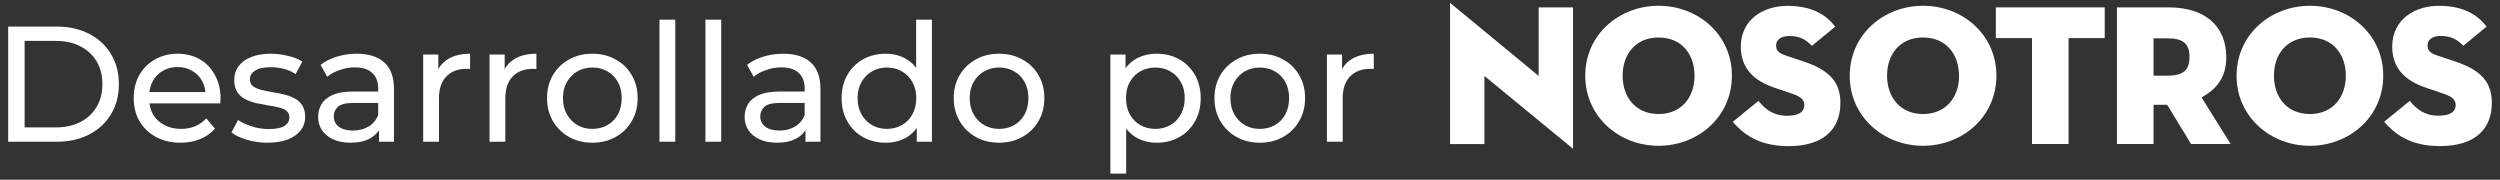 <svg width="153" height="11" viewBox="0 0 153 11" fill="none" xmlns="http://www.w3.org/2000/svg">
<rect x="0" y="0" width="153" height="11" fill="#333333" stroke="none"/>
<path d="M97.018 4.631C97.018 2.111 99.097 0.353 101.506 0.353C103.915 0.353 105.993 2.113 105.993 4.632C105.993 7.152 103.916 8.922 101.506 8.922C99.096 8.922 97.018 7.155 97.018 4.631ZM103.706 4.631C103.706 3.315 102.907 2.294 101.506 2.294C100.104 2.294 99.305 3.315 99.305 4.631C99.305 5.946 100.1 6.978 101.506 6.978C102.911 6.978 103.706 5.946 103.706 4.631Z" fill="white"/>
<path d="M106.042 7.456L107.619 6.174C108.024 6.678 108.529 7.084 109.364 7.084C110.028 7.084 110.424 6.888 110.424 6.419C110.424 6.066 110.153 5.889 109.599 5.707L108.616 5.374C107.399 4.968 106.538 4.232 106.538 2.854C106.538 1.206 107.902 0.359 109.39 0.359C110.954 0.359 111.788 0.946 112.317 1.63L110.887 2.804C110.544 2.451 110.175 2.203 109.51 2.203C108.97 2.203 108.698 2.448 108.698 2.78C108.698 3.111 108.883 3.259 109.289 3.398L110.395 3.768C112.067 4.32 112.633 5.12 112.633 6.3C112.633 7.837 111.674 8.944 109.462 8.944C107.58 8.944 106.667 8.163 106.045 7.459" fill="white"/>
<path d="M145.908 7.453L147.48 6.171C147.885 6.676 148.391 7.081 149.226 7.081C149.891 7.081 150.286 6.885 150.286 6.418C150.286 6.064 150.021 5.888 149.464 5.705L148.48 5.372C147.262 4.967 146.403 4.23 146.403 2.852C146.403 1.205 147.767 0.356 149.254 0.356C150.818 0.356 151.652 0.944 152.18 1.628L150.754 2.802C150.41 2.449 150.041 2.2 149.376 2.2C148.836 2.2 148.566 2.446 148.566 2.777C148.566 3.109 148.751 3.258 149.157 3.396L150.262 3.765C151.936 4.318 152.5 5.117 152.5 6.298C152.5 7.834 151.542 8.941 149.329 8.941C147.448 8.941 146.535 8.161 145.911 7.456" fill="white"/>
<path d="M113.205 4.632C113.205 2.111 115.282 0.354 117.693 0.354C120.104 0.354 122.18 2.111 122.18 4.632C122.18 7.153 120.102 8.922 117.689 8.922C115.277 8.922 113.202 7.15 113.202 4.63M119.89 4.63C119.89 3.315 119.095 2.294 117.689 2.294C116.284 2.294 115.488 3.315 115.488 4.63C115.488 5.946 116.29 6.978 117.689 6.978C119.089 6.978 119.898 5.947 119.898 4.632" fill="white"/>
<path d="M124.359 2.333H122.145V0.452H128.809V2.333H126.597V8.813H124.359V2.333Z" fill="white"/>
<path d="M136.88 4.632C136.88 2.111 138.958 0.354 141.369 0.354C143.78 0.354 145.855 2.111 145.855 4.632C145.855 7.153 143.778 8.922 141.365 8.922C138.953 8.922 136.877 7.15 136.877 4.63M143.564 4.63C143.564 3.315 142.769 2.294 141.365 2.294C139.962 2.294 139.165 3.315 139.165 4.63C139.165 5.946 139.96 6.979 141.365 6.979C142.771 6.979 143.564 5.946 143.564 4.63Z" fill="white"/>
<path d="M136.515 8.813H134.094L132.632 6.415H131.796V8.813H129.558V0.452H132.731C134.98 0.452 136.247 1.631 136.247 3.488C136.247 4.693 135.717 5.419 134.734 5.962L136.515 8.813ZM132.619 4.632C133.628 4.632 133.997 4.3 133.997 3.488C133.997 2.676 133.628 2.345 132.619 2.345H131.796V4.632H132.619Z" fill="white"/>
<path d="M90.847 4.648V8.816H88.744V0.176C91.413 2.369 94.166 4.649 94.166 4.649V0.454H96.269V9.106C96.052 8.935 90.847 4.648 90.847 4.648Z" fill="white"/>
<path d="M0.5 8.673V1.627H3.47C4.221 1.627 4.882 1.774 5.453 2.07C6.03 2.365 6.476 2.778 6.792 3.308C7.114 3.838 7.275 4.452 7.275 5.15C7.275 5.848 7.114 6.462 6.792 6.992C6.476 7.522 6.03 7.935 5.453 8.231C4.882 8.526 4.221 8.673 3.47 8.673H0.5ZM1.507 7.798H3.409C3.993 7.798 4.496 7.687 4.919 7.465C5.349 7.244 5.681 6.935 5.916 6.539C6.151 6.137 6.268 5.674 6.268 5.15C6.268 4.62 6.151 4.157 5.916 3.761C5.681 3.365 5.349 3.056 4.919 2.835C4.496 2.613 3.993 2.503 3.409 2.503H1.507V7.798Z" fill="white"/>
<path d="M11.052 8.734C10.481 8.734 9.978 8.616 9.542 8.382C9.112 8.147 8.777 7.824 8.535 7.415C8.3 7.006 8.183 6.536 8.183 6.006C8.183 5.476 8.297 5.006 8.525 4.596C8.76 4.187 9.079 3.868 9.481 3.64C9.891 3.405 10.35 3.288 10.86 3.288C11.377 3.288 11.833 3.402 12.229 3.63C12.625 3.858 12.934 4.18 13.155 4.596C13.384 5.006 13.498 5.486 13.498 6.036C13.498 6.076 13.494 6.123 13.488 6.177C13.488 6.231 13.484 6.281 13.478 6.328H8.938V5.633H12.974L12.582 5.875C12.588 5.533 12.518 5.227 12.37 4.959C12.223 4.69 12.018 4.482 11.756 4.335C11.501 4.18 11.203 4.103 10.86 4.103C10.525 4.103 10.226 4.18 9.964 4.335C9.703 4.482 9.498 4.694 9.35 4.969C9.203 5.237 9.129 5.546 9.129 5.895V6.056C9.129 6.412 9.209 6.731 9.37 7.012C9.538 7.288 9.77 7.502 10.065 7.657C10.36 7.811 10.699 7.888 11.082 7.888C11.397 7.888 11.682 7.835 11.938 7.727C12.199 7.62 12.427 7.459 12.622 7.244L13.155 7.868C12.914 8.15 12.612 8.365 12.249 8.512C11.894 8.66 11.495 8.734 11.052 8.734Z" fill="white"/>
<path d="M16.37 8.734C15.927 8.734 15.504 8.673 15.101 8.553C14.706 8.432 14.393 8.284 14.165 8.11L14.568 7.345C14.796 7.499 15.078 7.63 15.414 7.737C15.749 7.845 16.091 7.898 16.44 7.898C16.89 7.898 17.212 7.835 17.407 7.707C17.608 7.58 17.709 7.402 17.709 7.174C17.709 7.006 17.648 6.875 17.527 6.781C17.407 6.687 17.246 6.616 17.044 6.57C16.85 6.523 16.632 6.482 16.39 6.449C16.148 6.408 15.907 6.361 15.665 6.308C15.424 6.247 15.202 6.167 15.001 6.066C14.8 5.959 14.638 5.815 14.518 5.633C14.397 5.445 14.336 5.197 14.336 4.888C14.336 4.566 14.427 4.284 14.608 4.043C14.789 3.801 15.044 3.617 15.373 3.489C15.709 3.355 16.105 3.288 16.561 3.288C16.91 3.288 17.262 3.331 17.618 3.419C17.98 3.499 18.276 3.617 18.504 3.771L18.091 4.536C17.85 4.375 17.598 4.264 17.336 4.204C17.075 4.143 16.813 4.113 16.551 4.113C16.128 4.113 15.813 4.184 15.605 4.325C15.397 4.459 15.293 4.633 15.293 4.848C15.293 5.029 15.353 5.17 15.474 5.271C15.601 5.365 15.762 5.439 15.957 5.492C16.159 5.546 16.38 5.593 16.622 5.633C16.863 5.667 17.105 5.714 17.346 5.774C17.588 5.828 17.806 5.905 18.001 6.006C18.202 6.106 18.363 6.247 18.484 6.429C18.611 6.61 18.675 6.851 18.675 7.153C18.675 7.476 18.581 7.754 18.393 7.989C18.205 8.224 17.94 8.408 17.598 8.543C17.256 8.67 16.846 8.734 16.37 8.734Z" fill="white"/>
<path d="M23.195 8.673V7.546L23.145 7.335V5.412C23.145 5.002 23.024 4.687 22.782 4.466C22.547 4.237 22.192 4.123 21.715 4.123C21.4 4.123 21.091 4.177 20.789 4.284C20.487 4.385 20.232 4.523 20.024 4.697L19.621 3.972C19.896 3.751 20.225 3.583 20.608 3.469C20.997 3.348 21.403 3.288 21.826 3.288C22.557 3.288 23.121 3.466 23.517 3.821C23.913 4.177 24.111 4.721 24.111 5.452V8.673H23.195ZM21.443 8.734C21.047 8.734 20.698 8.667 20.396 8.533C20.101 8.398 19.873 8.214 19.712 7.979C19.551 7.737 19.47 7.465 19.47 7.163C19.47 6.875 19.537 6.613 19.672 6.378C19.812 6.143 20.037 5.955 20.346 5.815C20.661 5.674 21.084 5.603 21.614 5.603H23.306V6.298H21.655C21.171 6.298 20.846 6.378 20.678 6.539C20.51 6.7 20.427 6.895 20.427 7.123C20.427 7.385 20.53 7.596 20.739 7.757C20.947 7.912 21.235 7.989 21.604 7.989C21.967 7.989 22.282 7.908 22.551 7.747C22.826 7.586 23.024 7.351 23.145 7.043L23.336 7.707C23.208 8.022 22.983 8.274 22.661 8.462C22.339 8.643 21.933 8.734 21.443 8.734Z" fill="white"/>
<path d="M25.899 8.673V3.338H26.825V4.788L26.735 4.425C26.883 4.056 27.131 3.774 27.48 3.58C27.829 3.385 28.258 3.288 28.768 3.288V4.224C28.728 4.217 28.688 4.214 28.648 4.214C28.614 4.214 28.58 4.214 28.547 4.214C28.03 4.214 27.621 4.368 27.319 4.677C27.017 4.986 26.866 5.432 26.866 6.016V8.673H25.899Z" fill="white"/>
<path d="M29.959 8.673V3.338H30.886V4.788L30.795 4.425C30.943 4.056 31.191 3.774 31.54 3.58C31.889 3.385 32.318 3.288 32.828 3.288V4.224C32.788 4.217 32.748 4.214 32.708 4.214C32.674 4.214 32.641 4.214 32.607 4.214C32.09 4.214 31.681 4.368 31.379 4.677C31.077 4.986 30.926 5.432 30.926 6.016V8.673H29.959Z" fill="white"/>
<path d="M36.255 8.734C35.719 8.734 35.242 8.616 34.826 8.382C34.41 8.147 34.081 7.824 33.84 7.415C33.598 6.999 33.477 6.529 33.477 6.006C33.477 5.476 33.598 5.006 33.84 4.596C34.081 4.187 34.41 3.868 34.826 3.64C35.242 3.405 35.719 3.288 36.255 3.288C36.786 3.288 37.259 3.405 37.675 3.64C38.098 3.868 38.426 4.187 38.661 4.596C38.903 4.999 39.024 5.469 39.024 6.006C39.024 6.536 38.903 7.006 38.661 7.415C38.426 7.824 38.098 8.147 37.675 8.382C37.259 8.616 36.786 8.734 36.255 8.734ZM36.255 7.888C36.598 7.888 36.903 7.811 37.172 7.657C37.447 7.502 37.661 7.284 37.816 7.002C37.97 6.714 38.047 6.382 38.047 6.006C38.047 5.623 37.97 5.294 37.816 5.019C37.661 4.737 37.447 4.519 37.172 4.365C36.903 4.211 36.598 4.133 36.255 4.133C35.913 4.133 35.608 4.211 35.339 4.365C35.071 4.519 34.856 4.737 34.695 5.019C34.534 5.294 34.453 5.623 34.453 6.006C34.453 6.382 34.534 6.714 34.695 7.002C34.856 7.284 35.071 7.502 35.339 7.657C35.608 7.811 35.913 7.888 36.255 7.888Z" fill="white"/>
<path d="M40.36 8.673V1.204H41.327V8.673H40.36Z" fill="white"/>
<path d="M43.172 8.673V1.204H44.138V8.673H43.172Z" fill="white"/>
<path d="M49.295 8.673V7.546L49.245 7.335V5.412C49.245 5.002 49.124 4.687 48.883 4.466C48.648 4.237 48.292 4.123 47.816 4.123C47.5 4.123 47.191 4.177 46.889 4.284C46.587 4.385 46.333 4.523 46.124 4.697L45.722 3.972C45.997 3.751 46.326 3.583 46.708 3.469C47.097 3.348 47.504 3.288 47.926 3.288C48.658 3.288 49.222 3.466 49.618 3.821C50.014 4.177 50.212 4.721 50.212 5.452V8.673H49.295ZM47.544 8.734C47.148 8.734 46.799 8.667 46.497 8.533C46.202 8.398 45.973 8.214 45.812 7.979C45.651 7.737 45.571 7.465 45.571 7.163C45.571 6.875 45.638 6.613 45.772 6.378C45.913 6.143 46.138 5.955 46.447 5.815C46.762 5.674 47.185 5.603 47.715 5.603H49.406V6.298H47.755C47.272 6.298 46.947 6.378 46.779 6.539C46.611 6.7 46.527 6.895 46.527 7.123C46.527 7.385 46.631 7.596 46.839 7.757C47.047 7.912 47.336 7.989 47.705 7.989C48.067 7.989 48.383 7.908 48.651 7.747C48.926 7.586 49.124 7.351 49.245 7.043L49.436 7.707C49.309 8.022 49.084 8.274 48.762 8.462C48.44 8.643 48.034 8.734 47.544 8.734Z" fill="white"/>
<path d="M54.205 8.734C53.688 8.734 53.225 8.62 52.815 8.392C52.413 8.163 52.094 7.845 51.859 7.435C51.624 7.026 51.507 6.549 51.507 6.006C51.507 5.462 51.624 4.989 51.859 4.586C52.094 4.177 52.413 3.858 52.815 3.63C53.225 3.402 53.688 3.288 54.205 3.288C54.654 3.288 55.06 3.388 55.423 3.59C55.785 3.791 56.074 4.093 56.288 4.496C56.51 4.898 56.62 5.402 56.62 6.006C56.62 6.61 56.513 7.113 56.298 7.516C56.09 7.918 55.805 8.224 55.443 8.432C55.08 8.633 54.668 8.734 54.205 8.734ZM54.285 7.888C54.621 7.888 54.923 7.811 55.191 7.657C55.466 7.502 55.681 7.284 55.835 7.002C55.996 6.714 56.077 6.382 56.077 6.006C56.077 5.623 55.996 5.294 55.835 5.019C55.681 4.737 55.466 4.519 55.191 4.365C54.923 4.211 54.621 4.133 54.285 4.133C53.943 4.133 53.637 4.211 53.369 4.365C53.1 4.519 52.886 4.737 52.725 5.019C52.564 5.294 52.483 5.623 52.483 6.006C52.483 6.382 52.564 6.714 52.725 7.002C52.886 7.284 53.1 7.502 53.369 7.657C53.637 7.811 53.943 7.888 54.285 7.888ZM56.107 8.673V7.234L56.167 5.996L56.067 4.758V1.204H57.033V8.673H56.107Z" fill="white"/>
<path d="M61.147 8.734C60.61 8.734 60.133 8.616 59.717 8.382C59.301 8.147 58.972 7.824 58.731 7.415C58.489 6.999 58.368 6.529 58.368 6.006C58.368 5.476 58.489 5.006 58.731 4.596C58.972 4.187 59.301 3.868 59.717 3.64C60.133 3.405 60.61 3.288 61.147 3.288C61.677 3.288 62.15 3.405 62.566 3.64C62.989 3.868 63.318 4.187 63.553 4.596C63.794 4.999 63.915 5.469 63.915 6.006C63.915 6.536 63.794 7.006 63.553 7.415C63.318 7.824 62.989 8.147 62.566 8.382C62.15 8.616 61.677 8.734 61.147 8.734ZM61.147 7.888C61.489 7.888 61.794 7.811 62.063 7.657C62.338 7.502 62.553 7.284 62.707 7.002C62.862 6.714 62.939 6.382 62.939 6.006C62.939 5.623 62.862 5.294 62.707 5.019C62.553 4.737 62.338 4.519 62.063 4.365C61.794 4.211 61.489 4.133 61.147 4.133C60.805 4.133 60.499 4.211 60.231 4.365C59.962 4.519 59.748 4.737 59.587 5.019C59.425 5.294 59.345 5.623 59.345 6.006C59.345 6.382 59.425 6.714 59.587 7.002C59.748 7.284 59.962 7.502 60.231 7.657C60.499 7.811 60.805 7.888 61.147 7.888Z" fill="white"/>
<path d="M70.784 8.734C70.341 8.734 69.935 8.633 69.566 8.432C69.203 8.224 68.912 7.918 68.69 7.516C68.475 7.113 68.368 6.61 68.368 6.006C68.368 5.402 68.472 4.898 68.68 4.496C68.895 4.093 69.183 3.791 69.546 3.59C69.915 3.388 70.328 3.288 70.784 3.288C71.307 3.288 71.77 3.402 72.173 3.63C72.576 3.858 72.894 4.177 73.129 4.586C73.364 4.989 73.482 5.462 73.482 6.006C73.482 6.549 73.364 7.026 73.129 7.435C72.894 7.845 72.576 8.163 72.173 8.392C71.77 8.62 71.307 8.734 70.784 8.734ZM67.955 10.626V3.338H68.881V4.778L68.821 6.016L68.922 7.254V10.626H67.955ZM70.703 7.888C71.046 7.888 71.351 7.811 71.619 7.657C71.895 7.502 72.109 7.284 72.264 7.002C72.425 6.714 72.505 6.382 72.505 6.006C72.505 5.623 72.425 5.294 72.264 5.019C72.109 4.737 71.895 4.519 71.619 4.365C71.351 4.211 71.046 4.133 70.703 4.133C70.368 4.133 70.062 4.211 69.787 4.365C69.519 4.519 69.304 4.737 69.143 5.019C68.989 5.294 68.912 5.623 68.912 6.006C68.912 6.382 68.989 6.714 69.143 7.002C69.304 7.284 69.519 7.502 69.787 7.657C70.062 7.811 70.368 7.888 70.703 7.888Z" fill="white"/>
<path d="M77.102 8.734C76.565 8.734 76.089 8.616 75.673 8.382C75.257 8.147 74.928 7.824 74.686 7.415C74.445 6.999 74.324 6.529 74.324 6.006C74.324 5.476 74.445 5.006 74.686 4.596C74.928 4.187 75.257 3.868 75.673 3.64C76.089 3.405 76.565 3.288 77.102 3.288C77.632 3.288 78.106 3.405 78.522 3.64C78.944 3.868 79.273 4.187 79.508 4.596C79.75 4.999 79.871 5.469 79.871 6.006C79.871 6.536 79.75 7.006 79.508 7.415C79.273 7.824 78.944 8.147 78.522 8.382C78.106 8.616 77.632 8.734 77.102 8.734ZM77.102 7.888C77.444 7.888 77.75 7.811 78.018 7.657C78.293 7.502 78.508 7.284 78.662 7.002C78.817 6.714 78.894 6.382 78.894 6.006C78.894 5.623 78.817 5.294 78.662 5.019C78.508 4.737 78.293 4.519 78.018 4.365C77.75 4.211 77.444 4.133 77.102 4.133C76.76 4.133 76.454 4.211 76.186 4.365C75.918 4.519 75.703 4.737 75.542 5.019C75.381 5.294 75.3 5.623 75.3 6.006C75.3 6.382 75.381 6.714 75.542 7.002C75.703 7.284 75.918 7.502 76.186 7.657C76.454 7.811 76.76 7.888 77.102 7.888Z" fill="white"/>
<path d="M81.207 8.673V3.338H82.133V4.788L82.043 4.425C82.19 4.056 82.439 3.774 82.787 3.58C83.136 3.385 83.566 3.288 84.076 3.288V4.224C84.036 4.217 83.996 4.214 83.955 4.214C83.922 4.214 83.888 4.214 83.855 4.214C83.338 4.214 82.928 4.368 82.626 4.677C82.324 4.986 82.173 5.432 82.173 6.016V8.673H81.207Z" fill="white"/>
</svg>
